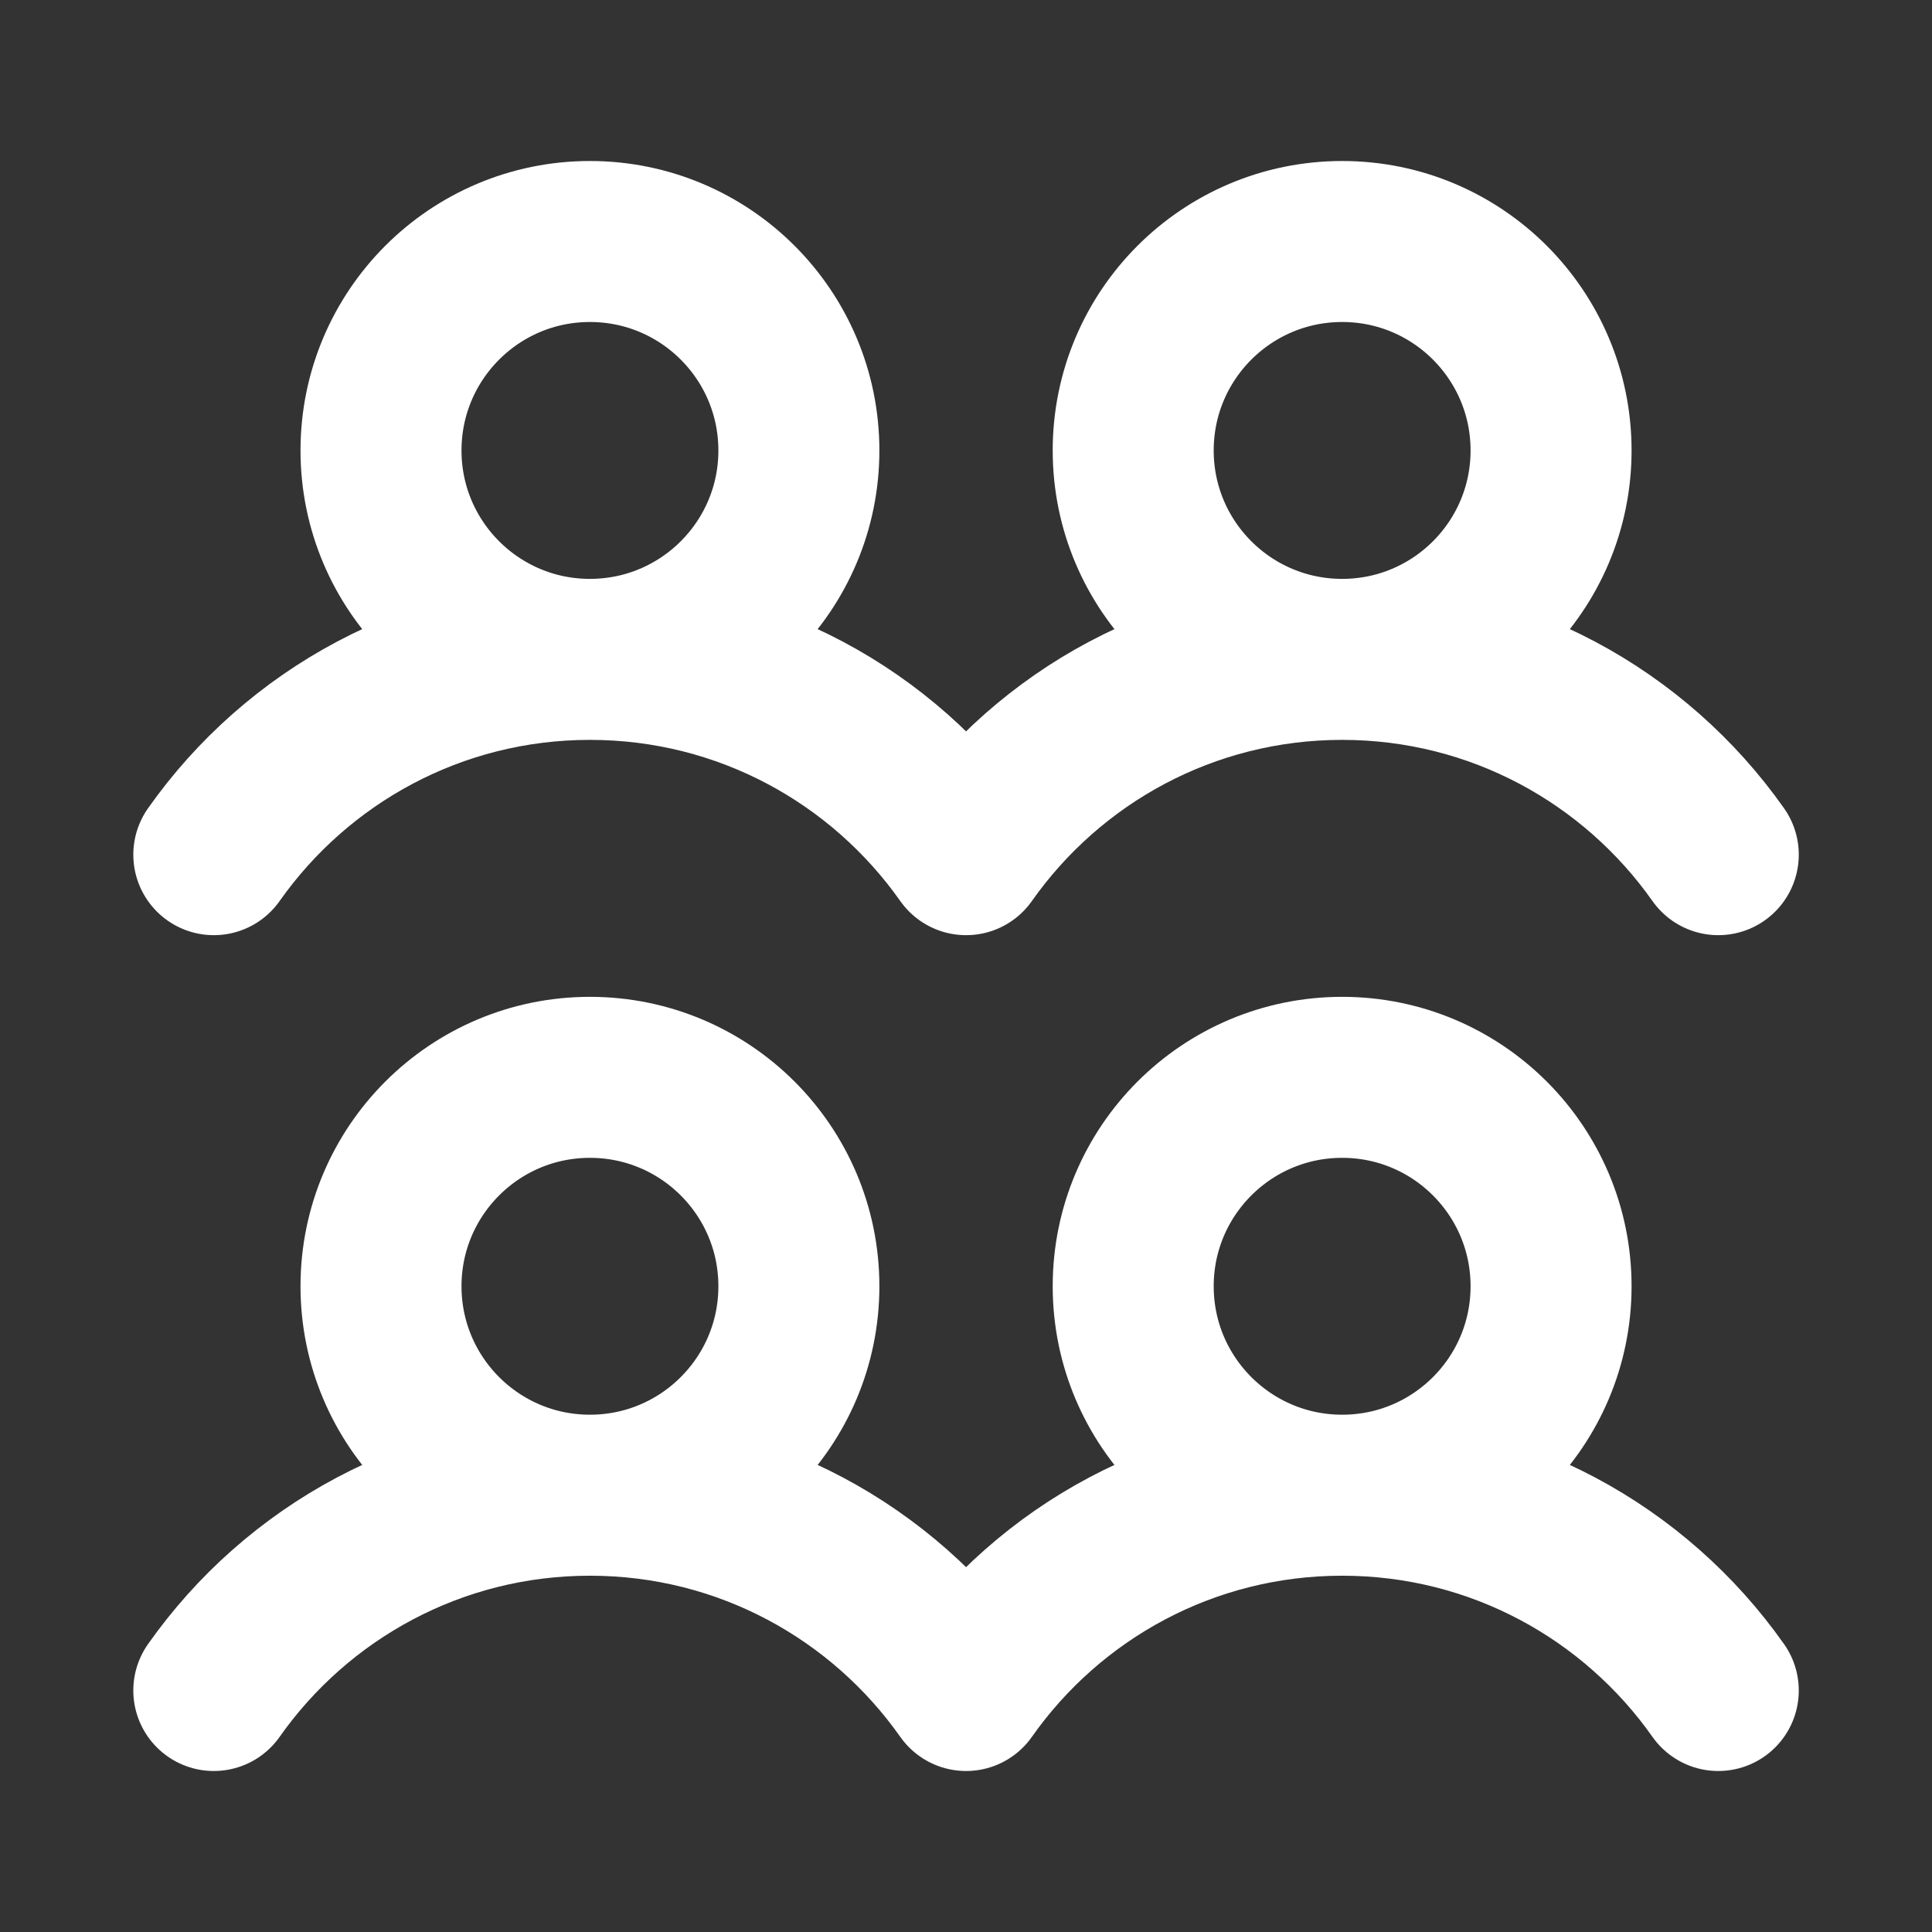 <svg width="24" height="24" viewBox="0 0 24 24" fill="none" xmlns="http://www.w3.org/2000/svg">
<rect x="0" y="0" width="24" height="24" fill="#333333" stroke="none"/>
<g id="community">
<path id="vector" d="M7.328 8.191C5.895 8.191 4.733 7.029 4.733 5.596C4.733 4.162 5.895 3 7.328 3C8.762 3 9.924 4.162 9.924 5.596C9.924 7.029 8.762 8.191 7.328 8.191ZM7.328 8.191C9.26 8.191 10.967 9.15 12.001 10.617C13.034 9.15 14.741 8.191 16.673 8.191M7.328 8.191C5.397 8.191 3.69 9.15 2.656 10.617M16.673 8.191C15.239 8.191 14.077 7.029 14.077 5.596C14.077 4.162 15.239 3 16.673 3C18.106 3 19.268 4.162 19.268 5.596C19.268 7.029 18.106 8.191 16.673 8.191ZM16.673 8.191C18.604 8.191 20.311 9.15 21.345 10.617M7.328 18.574C5.895 18.574 4.733 17.412 4.733 15.978C4.733 14.545 5.895 13.383 7.328 13.383C8.762 13.383 9.924 14.545 9.924 15.978C9.924 17.412 8.762 18.574 7.328 18.574ZM7.328 18.574C9.26 18.574 10.967 19.532 12.001 21C13.034 19.532 14.741 18.574 16.673 18.574M7.328 18.574C5.397 18.574 3.69 19.532 2.656 21M16.673 18.574C15.239 18.574 14.077 17.412 14.077 15.978C14.077 14.545 15.239 13.383 16.673 13.383C18.106 13.383 19.268 14.545 19.268 15.978C19.268 17.412 18.106 18.574 16.673 18.574ZM16.673 18.574C18.604 18.574 20.311 19.532 21.345 21" stroke="white" stroke-width="2" stroke-linecap="round" stroke-linejoin="round"/>
</g>
</svg>

